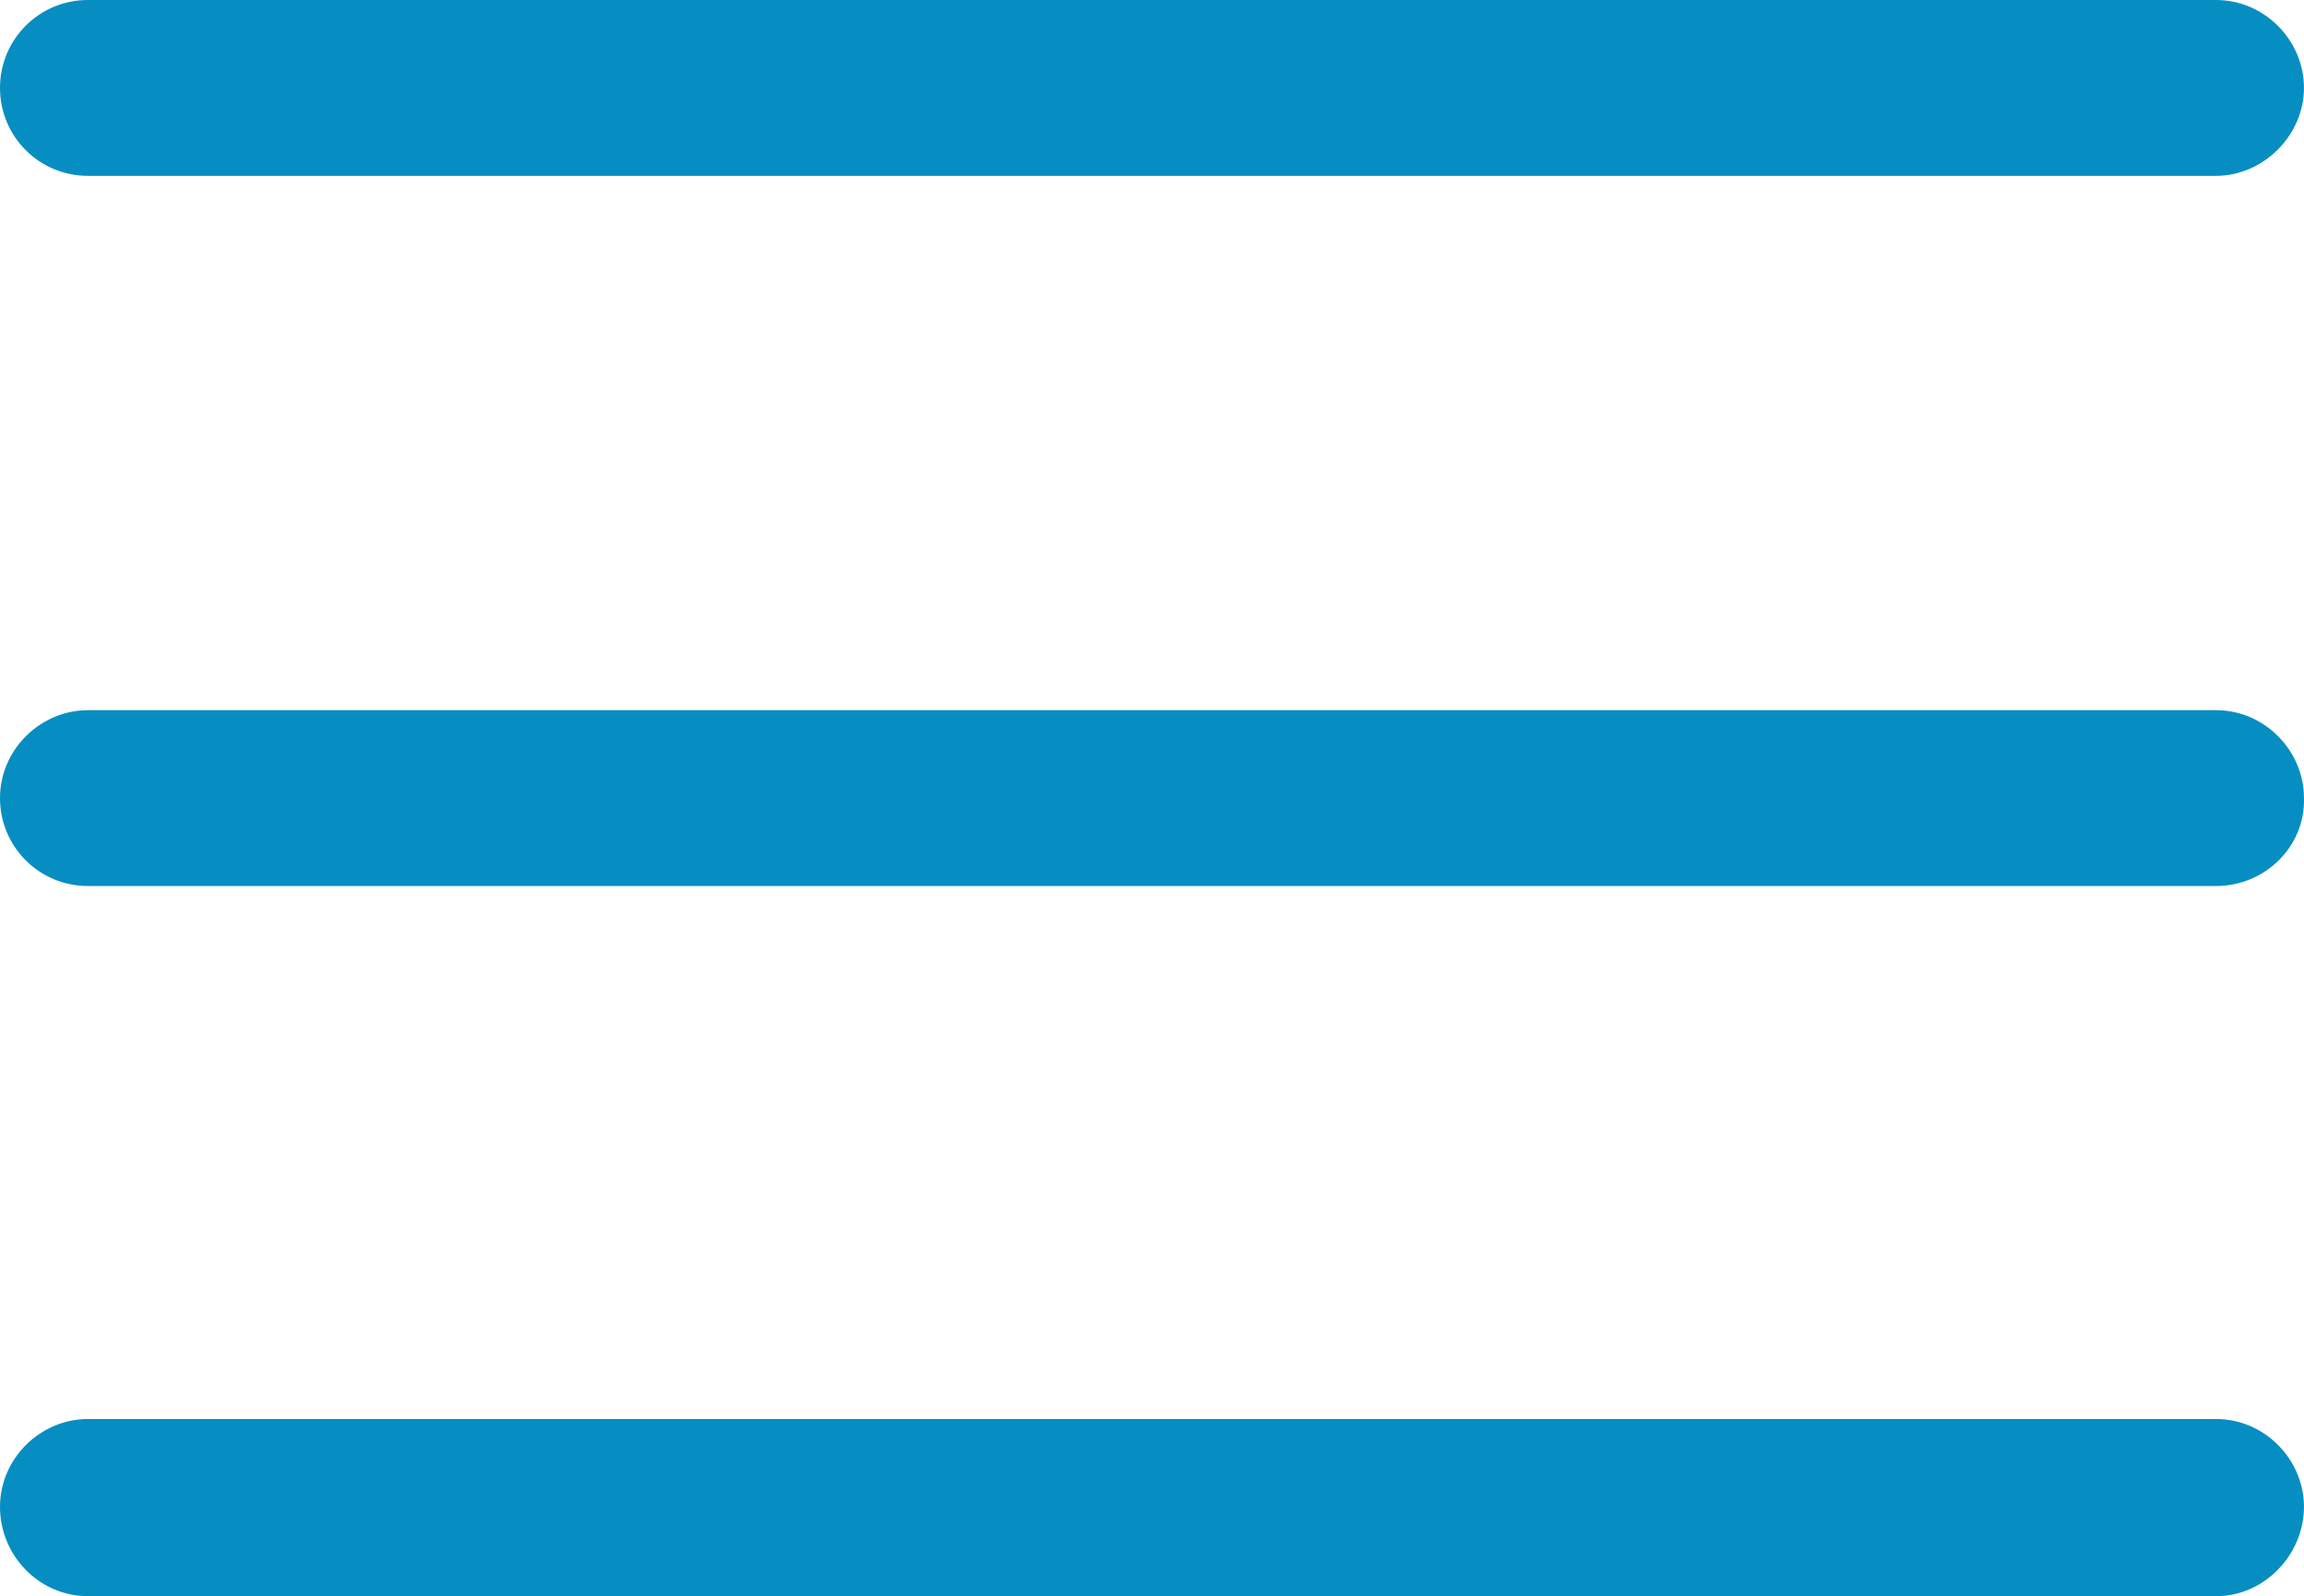 <!-- Generator: Adobe Illustrator 24.1.0, SVG Export Plug-In  -->
<svg version="1.1" xmlns="http://www.w3.org/2000/svg" xmlns:xlink="http://www.w3.org/1999/xlink" x="0px" y="0px"
	 width="170.302px" height="118px" viewBox="0 0 170.302 118" style="enable-background:new 0 0 170.302 118;" xml:space="preserve"
	>
<style type="text/css">
	.st0{fill:#068EC2;}
</style>
<defs>
</defs>
<g id="menu_1_">
	<g id="Layer_3_1_">
		<g>
			<g>
				<path class="st0" d="M6.5,0h157.3c3.6,0,6.5,3,6.5,6.5s-3,6.5-6.5,6.5H6.5C2.9,13,0,10.1,0,6.5S2.9,0,6.5,0z"/>
			</g>
			<g>
				<path class="st0" d="M163.8,65.5H6.5C2.9,65.5,0,62.6,0,59s3-6.5,6.5-6.5h157.3c3.6,0,6.5,3,6.5,6.5
					C170.4,62.6,167.4,65.5,163.8,65.5z"/>
			</g>
			<g>
				<path class="st0" d="M163.8,118H6.5c-3.6,0-6.5-3-6.5-6.6s3-6.5,6.5-6.5h157.3c3.6,0,6.5,3,6.5,6.5S167.4,118,163.8,118z"/>
			</g>
		</g>
	</g>
</g>
</svg>